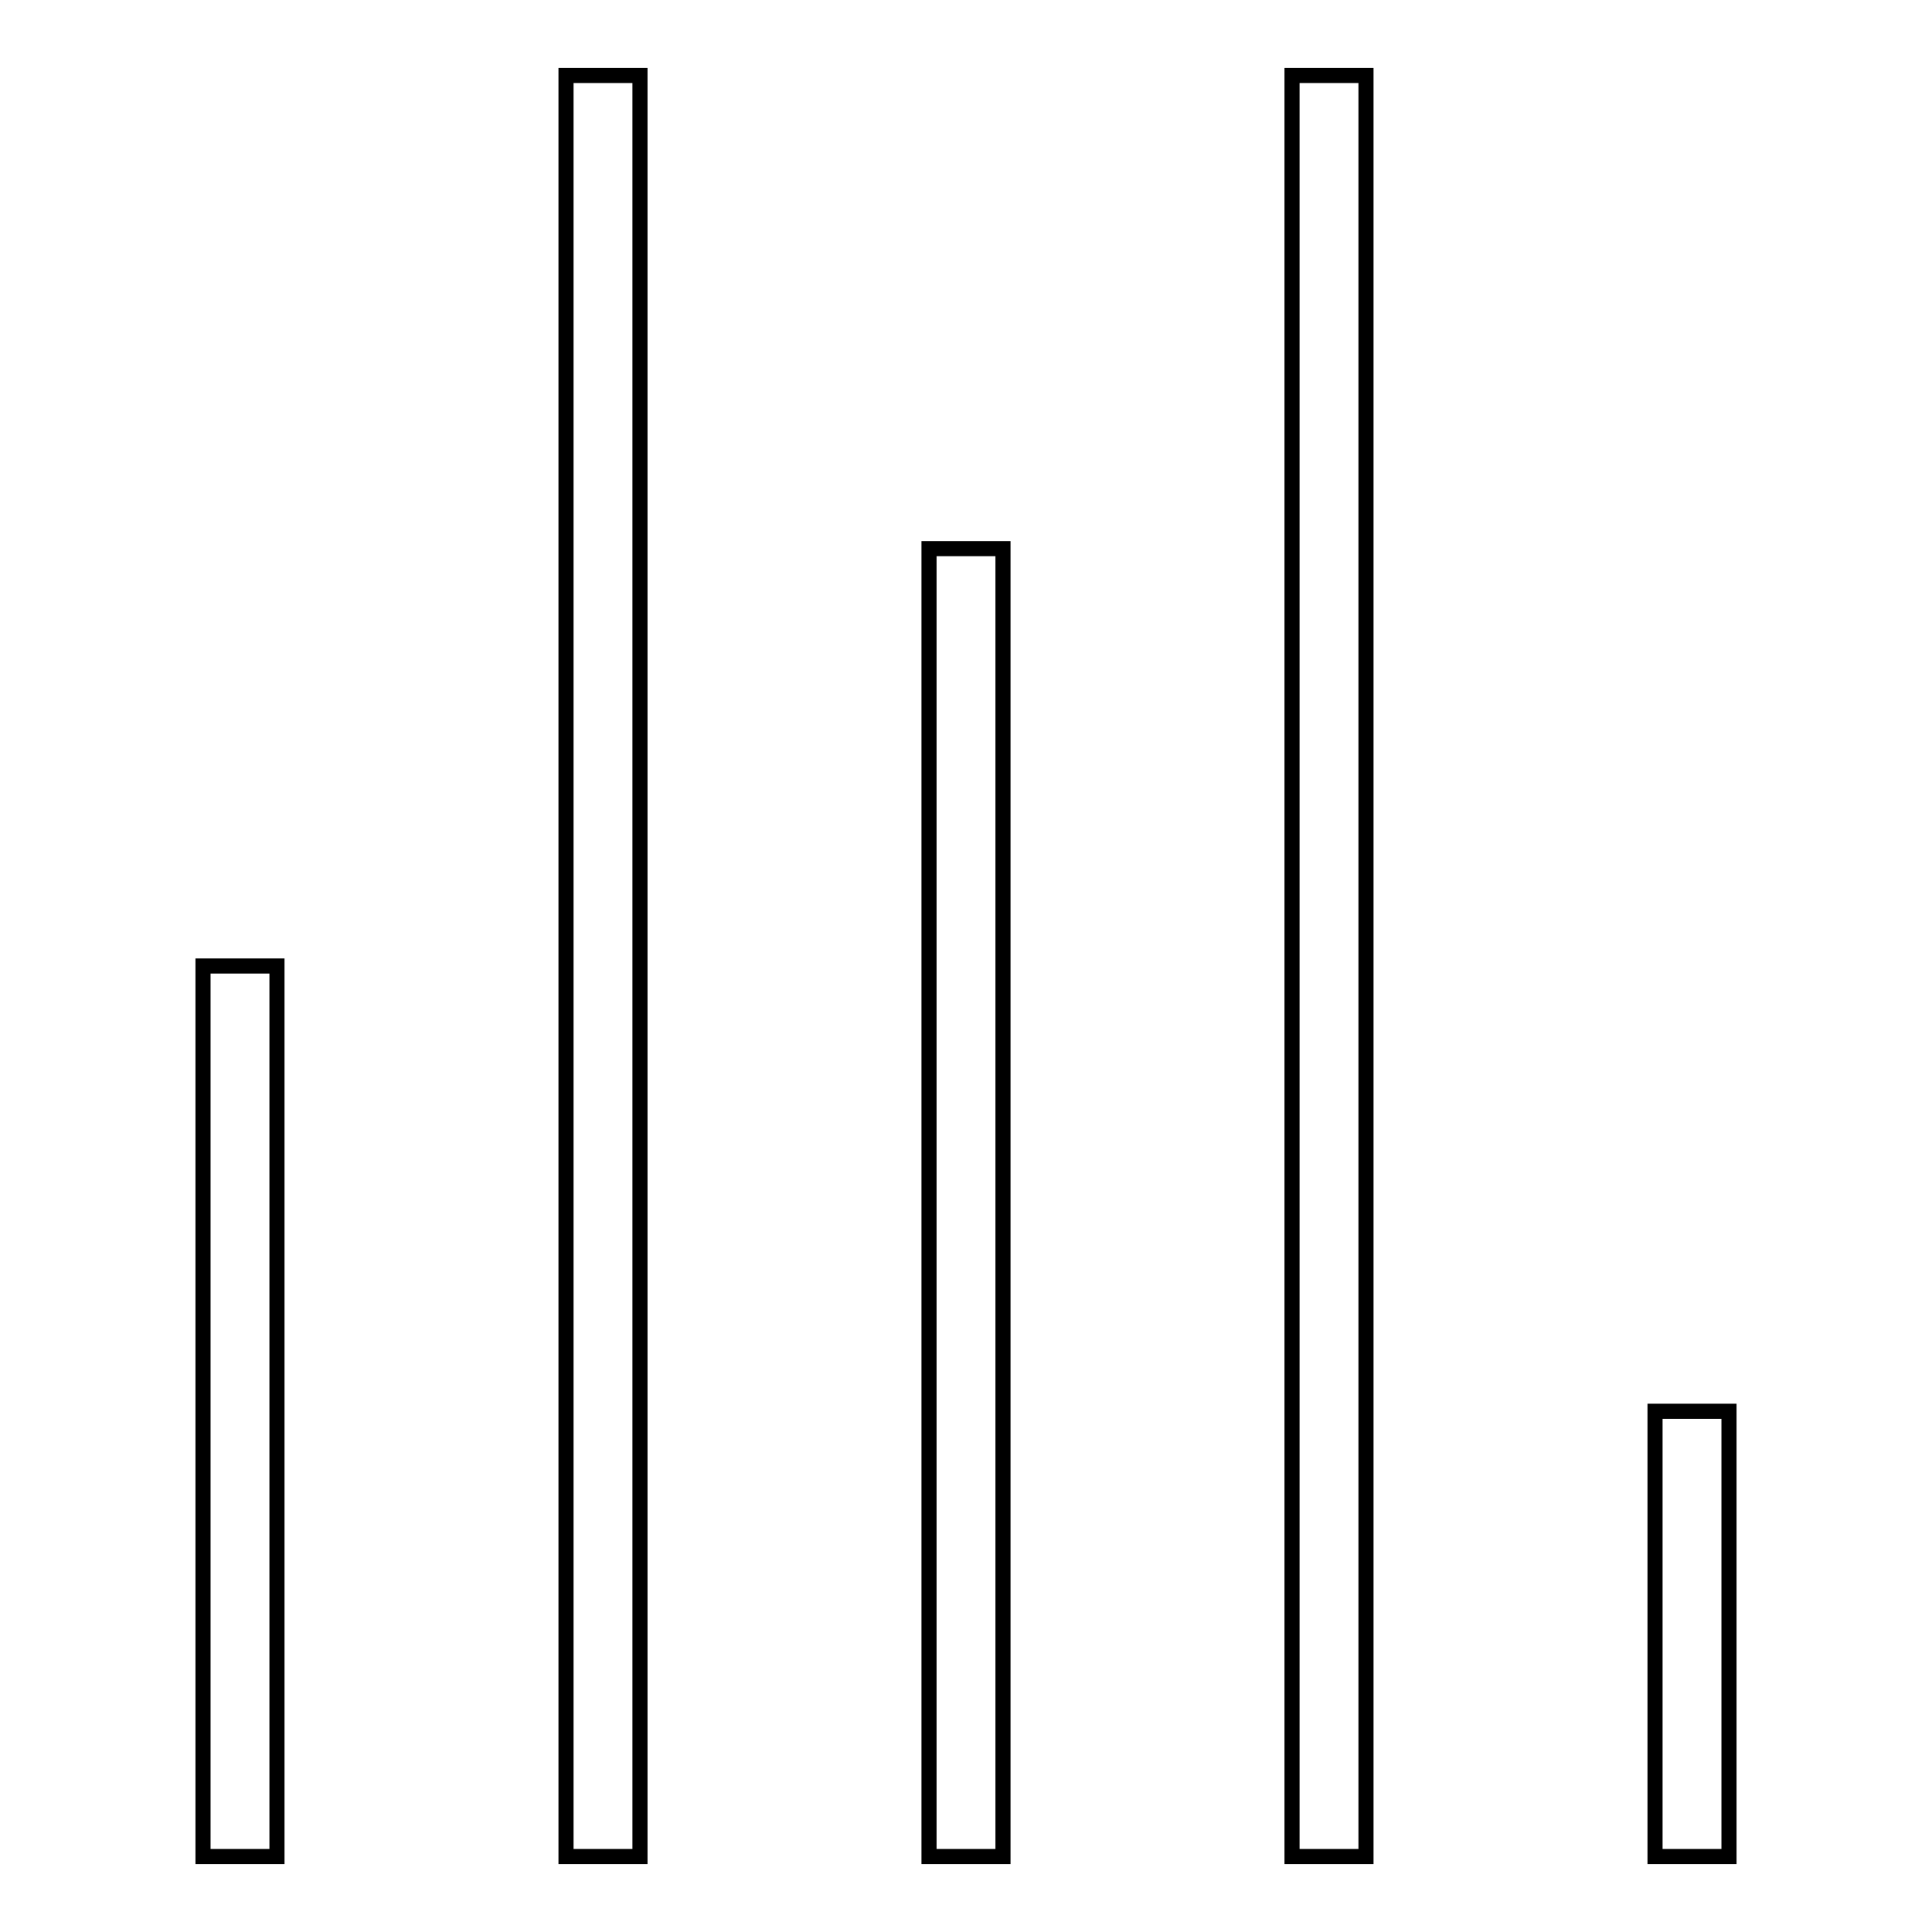 <?xml version="1.0" encoding="utf-8"?>
<!-- Svg Vector Icons : http://www.onlinewebfonts.com/icon -->
<!DOCTYPE svg PUBLIC "-//W3C//DTD SVG 1.1//EN" "http://www.w3.org/Graphics/SVG/1.1/DTD/svg11.dtd">
<svg version="1.1" xmlns="http://www.w3.org/2000/svg" xmlns:xlink="http://www.w3.org/1999/xlink" x="0px" y="0px" viewBox="0 0 256 256" enable-background="new 0 0 256 256" xml:space="preserve">
<g> <path stroke-width="2" fill-opacity="0" stroke="#000000"  d="M26.9,128h9.8v118h-9.8V128z M75,10h9.8v236H75V10z M123.1,72.7h9.8V246h-9.8V72.7z M171.2,10h9.8v236h-9.8 V10z M219.3,187h9.8v59h-9.8V187z"/></g>
</svg>